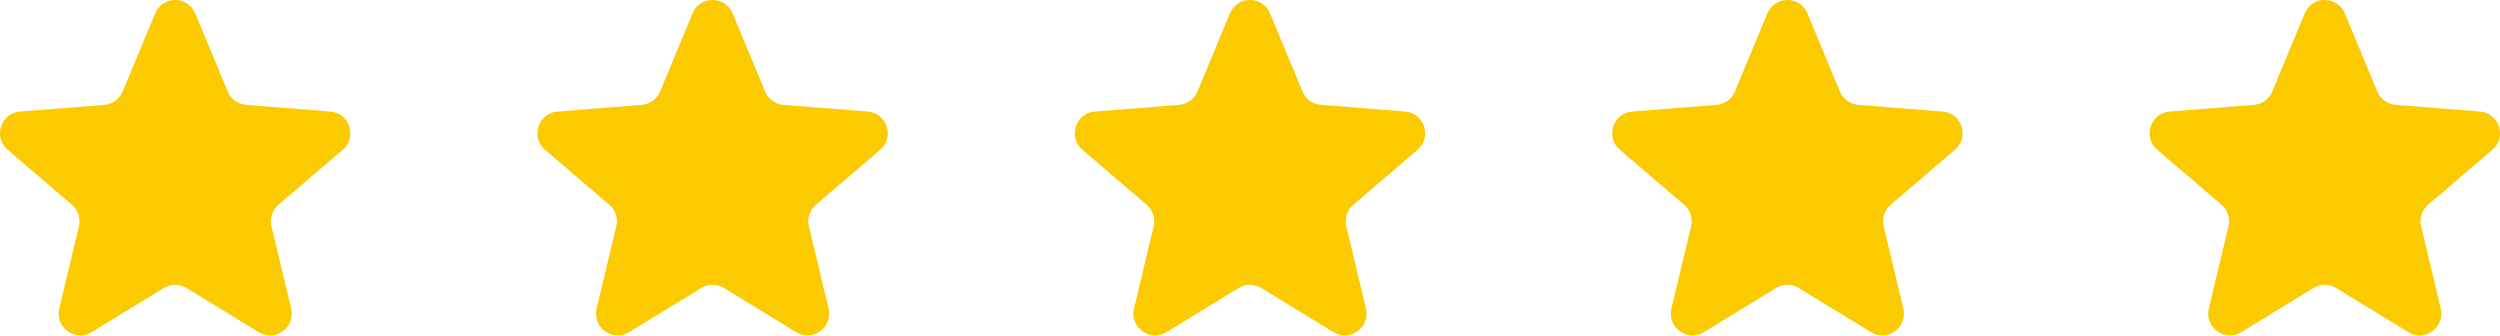 <?xml version="1.0" encoding="UTF-8"?><svg xmlns="http://www.w3.org/2000/svg" xmlns:xlink="http://www.w3.org/1999/xlink" height="67.1" preserveAspectRatio="xMidYMid meet" version="1.0" viewBox="0.0 0.0 500.0 67.1" width="500.0" zoomAndPan="magnify"><defs><clipPath id="a"><path d="M 0 0 L 71 0 L 71 67.078 L 0 67.078 Z M 0 0"/></clipPath><clipPath id="b"><path d="M 107 0 L 178 0 L 178 67.078 L 107 67.078 Z M 107 0"/></clipPath><clipPath id="c"><path d="M 214 0 L 286 0 L 286 67.078 L 214 67.078 Z M 214 0"/></clipPath><clipPath id="d"><path d="M 322 0 L 393 0 L 393 67.078 L 322 67.078 Z M 322 0"/></clipPath><clipPath id="e"><path d="M 429 0 L 500 0 L 500 67.078 L 429 67.078 Z M 429 0"/></clipPath></defs><g><g clip-path="url(#a)" id="change1_5"><path d="M 18.34 66.43 L 32.773 57.602 C 34.164 56.75 35.914 56.75 37.305 57.602 L 51.742 66.43 C 55.039 68.445 59.133 65.473 58.234 61.715 L 54.301 45.254 C 53.922 43.672 54.461 42.004 55.699 40.945 L 68.555 29.945 C 71.492 27.43 69.93 22.621 66.078 22.312 L 49.211 20.969 C 47.586 20.84 46.168 19.812 45.543 18.305 L 39.051 2.68 C 37.57 -0.891 32.512 -0.891 31.031 2.68 L 24.539 18.305 C 23.914 19.812 22.496 20.84 20.871 20.969 L 4.004 22.312 C 0.152 22.621 -1.41 27.43 1.523 29.945 L 14.383 40.945 C 15.621 42.004 16.16 43.672 15.781 45.254 L 11.848 61.715 C 10.949 65.473 15.039 68.445 18.34 66.43" fill="#fbca00"/></g><g clip-path="url(#b)" id="change1_2"><path d="M 125.816 66.43 L 140.254 57.602 C 141.645 56.75 143.395 56.75 144.785 57.602 L 159.223 66.43 C 162.52 68.445 166.613 65.473 165.715 61.715 L 161.781 45.254 C 161.402 43.672 161.941 42.004 163.18 40.945 L 176.035 29.945 C 178.973 27.43 177.41 22.621 173.559 22.312 L 156.688 20.969 C 155.062 20.84 153.648 19.812 153.023 18.305 L 146.531 2.68 C 145.051 -0.891 139.992 -0.891 138.508 2.68 L 132.02 18.305 C 131.391 19.812 129.977 20.84 128.352 20.969 L 111.484 22.312 C 107.633 22.621 106.066 27.43 109.004 29.945 L 121.859 40.945 C 123.098 42.004 123.641 43.672 123.262 45.254 L 119.328 61.715 C 118.43 65.473 122.52 68.445 125.816 66.43" fill="#fbca00"/></g><g clip-path="url(#c)" id="change1_3"><path d="M 233.297 66.43 L 247.734 57.602 C 249.125 56.75 250.875 56.75 252.266 57.602 L 266.703 66.43 C 270 68.445 274.09 65.473 273.191 61.715 L 269.262 45.254 C 268.883 43.672 269.422 42.004 270.66 40.945 L 283.516 29.945 C 286.453 27.43 284.891 22.621 281.035 22.312 L 264.168 20.969 C 262.543 20.84 261.129 19.812 260.504 18.305 L 254.012 2.68 C 252.527 -0.891 247.473 -0.891 245.988 2.68 L 239.496 18.305 C 238.871 19.812 237.457 20.84 235.832 20.969 L 218.965 22.312 C 215.109 22.621 213.547 27.43 216.484 29.945 L 229.34 40.945 C 230.578 42.004 231.121 43.672 230.742 45.254 L 226.809 61.715 C 225.91 65.473 230 68.445 233.297 66.43" fill="#fbca00"/></g><g clip-path="url(#d)" id="change1_1"><path d="M 340.777 66.43 L 355.215 57.602 C 356.605 56.75 358.355 56.75 359.746 57.602 L 374.184 66.43 C 377.48 68.445 381.57 65.473 380.672 61.715 L 376.738 45.254 C 376.359 43.672 376.898 42.004 378.141 40.945 L 390.996 29.945 C 393.934 27.43 392.367 22.621 388.516 22.312 L 371.648 20.969 C 370.023 20.84 368.605 19.812 367.98 18.305 L 361.488 2.68 C 360.008 -0.891 354.949 -0.891 353.469 2.68 L 346.977 18.305 C 346.352 19.812 344.938 20.84 343.312 20.969 L 326.441 22.312 C 322.59 22.621 321.027 27.43 323.965 29.945 L 336.82 40.945 C 338.059 42.004 338.602 43.672 338.223 45.254 L 334.285 61.715 C 333.391 65.473 337.48 68.445 340.777 66.43" fill="#fbca00"/></g><g clip-path="url(#e)" id="change1_4"><path d="M 448.258 66.43 L 462.691 57.602 C 464.086 56.75 465.836 56.75 467.227 57.602 L 481.66 66.43 C 484.961 68.445 489.051 65.473 488.152 61.715 L 484.219 45.254 C 483.84 43.672 484.379 42.004 485.617 40.945 L 498.477 29.945 C 501.41 27.43 499.848 22.621 495.996 22.312 L 479.129 20.969 C 477.504 20.84 476.086 19.812 475.461 18.305 L 468.973 2.68 C 467.488 -0.891 462.43 -0.891 460.949 2.68 L 454.457 18.305 C 453.832 19.812 452.414 20.84 450.789 20.969 L 433.922 22.312 C 430.07 22.621 428.508 27.43 431.441 29.945 L 444.301 40.945 C 445.539 42.004 446.078 43.672 445.699 45.254 L 441.766 61.715 C 440.867 65.473 444.961 68.445 448.258 66.43" fill="#fbca00"/></g></g></svg>
